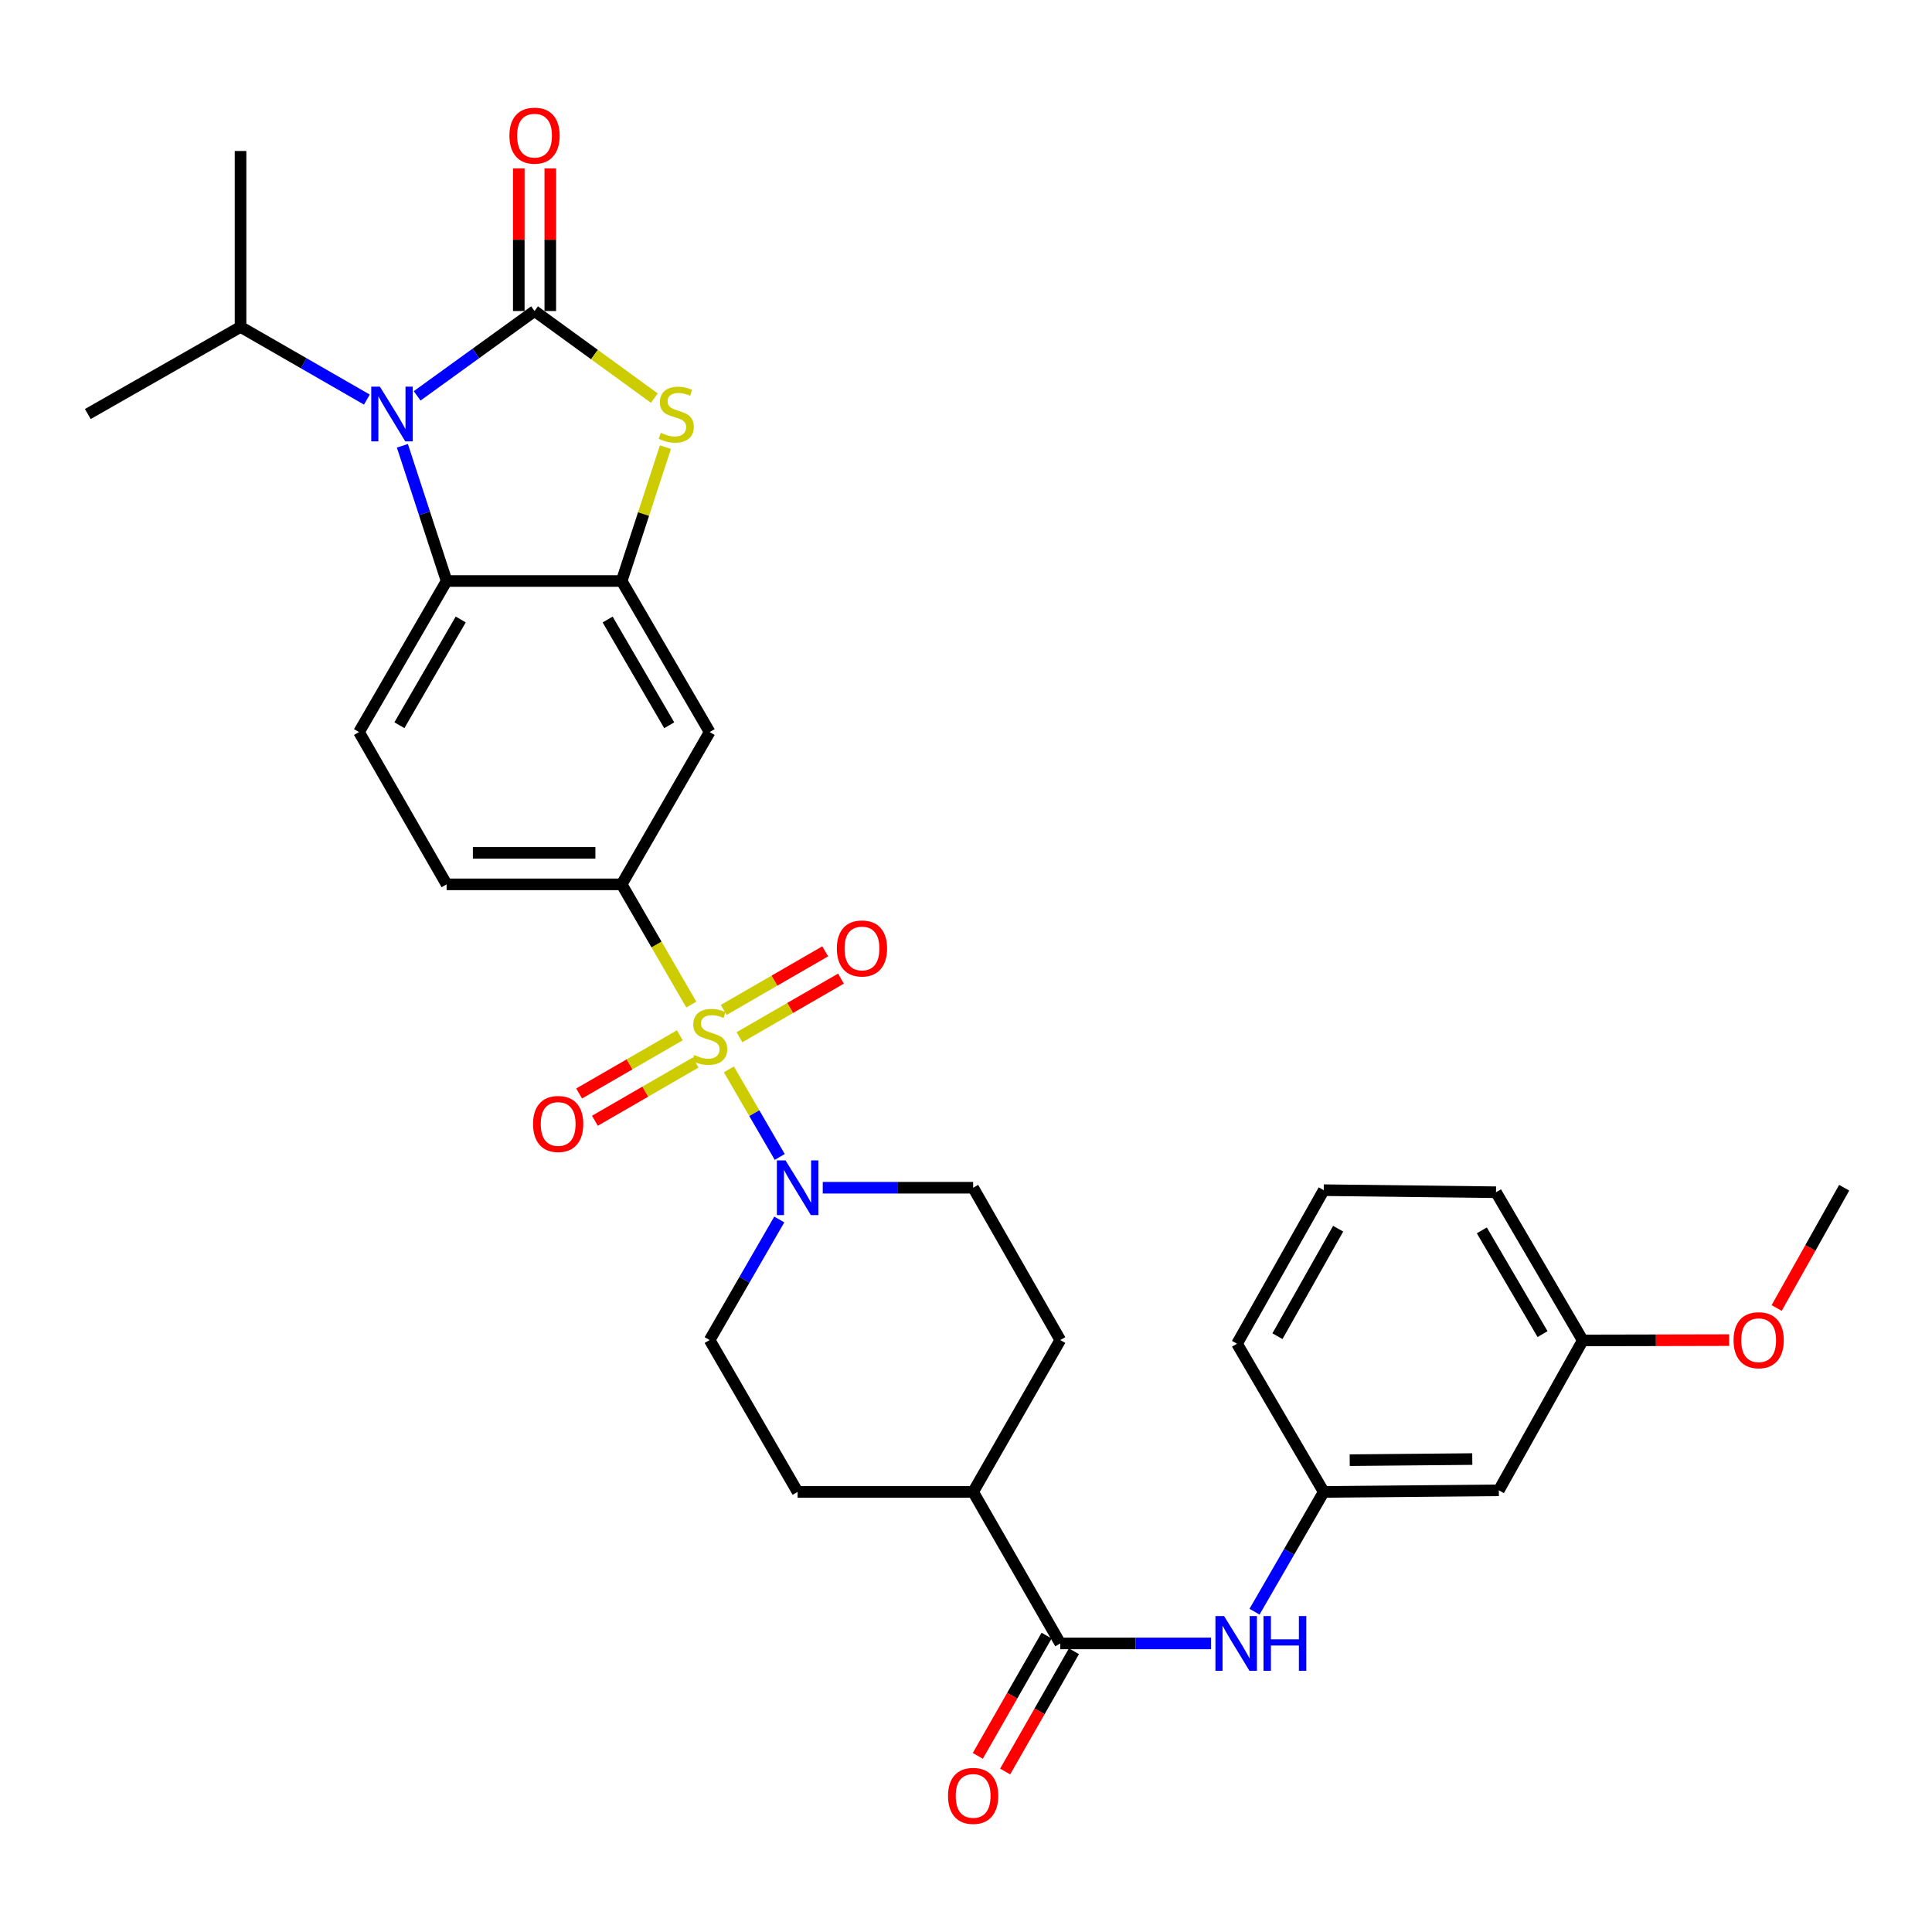 <?xml version='1.0' encoding='iso-8859-1'?>
<svg version='1.1' baseProfile='full'
              xmlns='http://www.w3.org/2000/svg'
                      xmlns:rdkit='http://www.rdkit.org/xml'
                      xmlns:xlink='http://www.w3.org/1999/xlink'
                  xml:space='preserve'
width='1000px' height='1000px' viewBox='0 0 1000 1000'>
<!-- END OF HEADER -->
<rect style='opacity:1.0;fill:#FFFFFF;stroke:none' width='1000' height='1000' x='0' y='0'> </rect>
<path class='bond-4' d='M 377.27,553.509 L 390.431,576.173' style='fill:none;fill-rule:evenodd;stroke:#CCCC00;stroke-width:6px;stroke-linecap:butt;stroke-linejoin:miter;stroke-opacity:1' />
<path class='bond-4' d='M 390.431,576.173 L 403.592,598.837' style='fill:none;fill-rule:evenodd;stroke:#0000FF;stroke-width:6px;stroke-linecap:butt;stroke-linejoin:miter;stroke-opacity:1' />
<path class='bond-6' d='M 357.818,519.971 L 339.796,488.855' style='fill:none;fill-rule:evenodd;stroke:#CCCC00;stroke-width:6px;stroke-linecap:butt;stroke-linejoin:miter;stroke-opacity:1' />
<path class='bond-6' d='M 339.796,488.855 L 321.773,457.739' style='fill:none;fill-rule:evenodd;stroke:#000000;stroke-width:6px;stroke-linecap:butt;stroke-linejoin:miter;stroke-opacity:1' />
<path class='bond-10' d='M 351.888,535.861 L 325.826,550.926' style='fill:none;fill-rule:evenodd;stroke:#CCCC00;stroke-width:6px;stroke-linecap:butt;stroke-linejoin:miter;stroke-opacity:1' />
<path class='bond-10' d='M 325.826,550.926 L 299.763,565.992' style='fill:none;fill-rule:evenodd;stroke:#FF0000;stroke-width:6px;stroke-linecap:butt;stroke-linejoin:miter;stroke-opacity:1' />
<path class='bond-10' d='M 360.049,549.978 L 333.986,565.044' style='fill:none;fill-rule:evenodd;stroke:#CCCC00;stroke-width:6px;stroke-linecap:butt;stroke-linejoin:miter;stroke-opacity:1' />
<path class='bond-10' d='M 333.986,565.044 L 307.923,580.109' style='fill:none;fill-rule:evenodd;stroke:#FF0000;stroke-width:6px;stroke-linecap:butt;stroke-linejoin:miter;stroke-opacity:1' />
<path class='bond-11' d='M 382.745,536.866 L 409.014,521.699' style='fill:none;fill-rule:evenodd;stroke:#CCCC00;stroke-width:6px;stroke-linecap:butt;stroke-linejoin:miter;stroke-opacity:1' />
<path class='bond-11' d='M 409.014,521.699 L 435.282,506.532' style='fill:none;fill-rule:evenodd;stroke:#FF0000;stroke-width:6px;stroke-linecap:butt;stroke-linejoin:miter;stroke-opacity:1' />
<path class='bond-11' d='M 374.592,522.745 L 400.86,507.578' style='fill:none;fill-rule:evenodd;stroke:#CCCC00;stroke-width:6px;stroke-linecap:butt;stroke-linejoin:miter;stroke-opacity:1' />
<path class='bond-11' d='M 400.86,507.578 L 427.128,492.411' style='fill:none;fill-rule:evenodd;stroke:#FF0000;stroke-width:6px;stroke-linecap:butt;stroke-linejoin:miter;stroke-opacity:1' />
<path class='bond-0' d='M 276.677,160.984 L 307.679,183.52' style='fill:none;fill-rule:evenodd;stroke:#000000;stroke-width:6px;stroke-linecap:butt;stroke-linejoin:miter;stroke-opacity:1' />
<path class='bond-0' d='M 307.679,183.52 L 338.681,206.056' style='fill:none;fill-rule:evenodd;stroke:#CCCC00;stroke-width:6px;stroke-linecap:butt;stroke-linejoin:miter;stroke-opacity:1' />
<path class='bond-13' d='M 284.83,160.984 L 284.83,124.073' style='fill:none;fill-rule:evenodd;stroke:#000000;stroke-width:6px;stroke-linecap:butt;stroke-linejoin:miter;stroke-opacity:1' />
<path class='bond-13' d='M 284.83,124.073 L 284.83,87.162' style='fill:none;fill-rule:evenodd;stroke:#FF0000;stroke-width:6px;stroke-linecap:butt;stroke-linejoin:miter;stroke-opacity:1' />
<path class='bond-13' d='M 268.524,160.984 L 268.524,124.073' style='fill:none;fill-rule:evenodd;stroke:#000000;stroke-width:6px;stroke-linecap:butt;stroke-linejoin:miter;stroke-opacity:1' />
<path class='bond-13' d='M 268.524,124.073 L 268.524,87.162' style='fill:none;fill-rule:evenodd;stroke:#FF0000;stroke-width:6px;stroke-linecap:butt;stroke-linejoin:miter;stroke-opacity:1' />
<path class='bond-34' d='M 276.677,160.984 L 246.297,182.941' style='fill:none;fill-rule:evenodd;stroke:#000000;stroke-width:6px;stroke-linecap:butt;stroke-linejoin:miter;stroke-opacity:1' />
<path class='bond-34' d='M 246.297,182.941 L 215.916,204.898' style='fill:none;fill-rule:evenodd;stroke:#0000FF;stroke-width:6px;stroke-linecap:butt;stroke-linejoin:miter;stroke-opacity:1' />
<path class='bond-1' d='M 208.275,230.738 L 219.72,265.733' style='fill:none;fill-rule:evenodd;stroke:#0000FF;stroke-width:6px;stroke-linecap:butt;stroke-linejoin:miter;stroke-opacity:1' />
<path class='bond-1' d='M 219.72,265.733 L 231.164,300.728' style='fill:none;fill-rule:evenodd;stroke:#000000;stroke-width:6px;stroke-linecap:butt;stroke-linejoin:miter;stroke-opacity:1' />
<path class='bond-20' d='M 189.899,206.826 L 157.201,188.018' style='fill:none;fill-rule:evenodd;stroke:#0000FF;stroke-width:6px;stroke-linecap:butt;stroke-linejoin:miter;stroke-opacity:1' />
<path class='bond-20' d='M 157.201,188.018 L 124.504,169.209' style='fill:none;fill-rule:evenodd;stroke:#000000;stroke-width:6px;stroke-linecap:butt;stroke-linejoin:miter;stroke-opacity:1' />
<path class='bond-2' d='M 344.42,231.458 L 333.096,266.093' style='fill:none;fill-rule:evenodd;stroke:#CCCC00;stroke-width:6px;stroke-linecap:butt;stroke-linejoin:miter;stroke-opacity:1' />
<path class='bond-2' d='M 333.096,266.093 L 321.773,300.728' style='fill:none;fill-rule:evenodd;stroke:#000000;stroke-width:6px;stroke-linecap:butt;stroke-linejoin:miter;stroke-opacity:1' />
<path class='bond-3' d='M 321.773,300.728 L 367.313,378.916' style='fill:none;fill-rule:evenodd;stroke:#000000;stroke-width:6px;stroke-linecap:butt;stroke-linejoin:miter;stroke-opacity:1' />
<path class='bond-3' d='M 314.513,320.663 L 346.391,375.395' style='fill:none;fill-rule:evenodd;stroke:#000000;stroke-width:6px;stroke-linecap:butt;stroke-linejoin:miter;stroke-opacity:1' />
<path class='bond-33' d='M 321.773,300.728 L 231.164,300.728' style='fill:none;fill-rule:evenodd;stroke:#000000;stroke-width:6px;stroke-linecap:butt;stroke-linejoin:miter;stroke-opacity:1' />
<path class='bond-16' d='M 403.351,631.204 L 385.332,662.406' style='fill:none;fill-rule:evenodd;stroke:#0000FF;stroke-width:6px;stroke-linecap:butt;stroke-linejoin:miter;stroke-opacity:1' />
<path class='bond-16' d='M 385.332,662.406 L 367.313,693.609' style='fill:none;fill-rule:evenodd;stroke:#000000;stroke-width:6px;stroke-linecap:butt;stroke-linejoin:miter;stroke-opacity:1' />
<path class='bond-17' d='M 425.854,614.768 L 464.775,614.768' style='fill:none;fill-rule:evenodd;stroke:#0000FF;stroke-width:6px;stroke-linecap:butt;stroke-linejoin:miter;stroke-opacity:1' />
<path class='bond-17' d='M 464.775,614.768 L 503.696,614.768' style='fill:none;fill-rule:evenodd;stroke:#000000;stroke-width:6px;stroke-linecap:butt;stroke-linejoin:miter;stroke-opacity:1' />
<path class='bond-5' d='M 231.164,300.728 L 185.824,378.916' style='fill:none;fill-rule:evenodd;stroke:#000000;stroke-width:6px;stroke-linecap:butt;stroke-linejoin:miter;stroke-opacity:1' />
<path class='bond-5' d='M 238.47,320.636 L 206.731,375.368' style='fill:none;fill-rule:evenodd;stroke:#000000;stroke-width:6px;stroke-linecap:butt;stroke-linejoin:miter;stroke-opacity:1' />
<path class='bond-8' d='M 321.773,457.739 L 367.313,378.916' style='fill:none;fill-rule:evenodd;stroke:#000000;stroke-width:6px;stroke-linecap:butt;stroke-linejoin:miter;stroke-opacity:1' />
<path class='bond-15' d='M 321.773,457.739 L 231.164,457.739' style='fill:none;fill-rule:evenodd;stroke:#000000;stroke-width:6px;stroke-linecap:butt;stroke-linejoin:miter;stroke-opacity:1' />
<path class='bond-15' d='M 308.182,441.433 L 244.756,441.433' style='fill:none;fill-rule:evenodd;stroke:#000000;stroke-width:6px;stroke-linecap:butt;stroke-linejoin:miter;stroke-opacity:1' />
<path class='bond-7' d='M 548.792,850.638 L 503.696,772.214' style='fill:none;fill-rule:evenodd;stroke:#000000;stroke-width:6px;stroke-linecap:butt;stroke-linejoin:miter;stroke-opacity:1' />
<path class='bond-9' d='M 548.792,850.638 L 587.81,850.638' style='fill:none;fill-rule:evenodd;stroke:#000000;stroke-width:6px;stroke-linecap:butt;stroke-linejoin:miter;stroke-opacity:1' />
<path class='bond-9' d='M 587.81,850.638 L 626.828,850.638' style='fill:none;fill-rule:evenodd;stroke:#0000FF;stroke-width:6px;stroke-linecap:butt;stroke-linejoin:miter;stroke-opacity:1' />
<path class='bond-19' d='M 541.715,846.589 L 523.912,877.71' style='fill:none;fill-rule:evenodd;stroke:#000000;stroke-width:6px;stroke-linecap:butt;stroke-linejoin:miter;stroke-opacity:1' />
<path class='bond-19' d='M 523.912,877.71 L 506.11,908.831' style='fill:none;fill-rule:evenodd;stroke:#FF0000;stroke-width:6px;stroke-linecap:butt;stroke-linejoin:miter;stroke-opacity:1' />
<path class='bond-19' d='M 555.869,854.686 L 538.066,885.807' style='fill:none;fill-rule:evenodd;stroke:#000000;stroke-width:6px;stroke-linecap:butt;stroke-linejoin:miter;stroke-opacity:1' />
<path class='bond-19' d='M 538.066,885.807 L 520.264,916.927' style='fill:none;fill-rule:evenodd;stroke:#FF0000;stroke-width:6px;stroke-linecap:butt;stroke-linejoin:miter;stroke-opacity:1' />
<path class='bond-18' d='M 649.336,834.213 L 667.251,803.214' style='fill:none;fill-rule:evenodd;stroke:#0000FF;stroke-width:6px;stroke-linecap:butt;stroke-linejoin:miter;stroke-opacity:1' />
<path class='bond-18' d='M 667.251,803.214 L 685.166,772.214' style='fill:none;fill-rule:evenodd;stroke:#000000;stroke-width:6px;stroke-linecap:butt;stroke-linejoin:miter;stroke-opacity:1' />
<path class='bond-12' d='M 185.824,378.916 L 231.164,457.739' style='fill:none;fill-rule:evenodd;stroke:#000000;stroke-width:6px;stroke-linecap:butt;stroke-linejoin:miter;stroke-opacity:1' />
<path class='bond-14' d='M 503.696,772.214 L 548.792,693.609' style='fill:none;fill-rule:evenodd;stroke:#000000;stroke-width:6px;stroke-linecap:butt;stroke-linejoin:miter;stroke-opacity:1' />
<path class='bond-32' d='M 503.696,772.214 L 412.843,772.214' style='fill:none;fill-rule:evenodd;stroke:#000000;stroke-width:6px;stroke-linecap:butt;stroke-linejoin:miter;stroke-opacity:1' />
<path class='bond-22' d='M 367.313,693.609 L 412.843,772.214' style='fill:none;fill-rule:evenodd;stroke:#000000;stroke-width:6px;stroke-linecap:butt;stroke-linejoin:miter;stroke-opacity:1' />
<path class='bond-23' d='M 503.696,614.768 L 548.792,693.609' style='fill:none;fill-rule:evenodd;stroke:#000000;stroke-width:6px;stroke-linecap:butt;stroke-linejoin:miter;stroke-opacity:1' />
<path class='bond-21' d='M 685.166,772.214 L 775.793,771.389' style='fill:none;fill-rule:evenodd;stroke:#000000;stroke-width:6px;stroke-linecap:butt;stroke-linejoin:miter;stroke-opacity:1' />
<path class='bond-21' d='M 698.612,755.785 L 762.051,755.208' style='fill:none;fill-rule:evenodd;stroke:#000000;stroke-width:6px;stroke-linecap:butt;stroke-linejoin:miter;stroke-opacity:1' />
<path class='bond-27' d='M 685.166,772.214 L 640.279,695.511' style='fill:none;fill-rule:evenodd;stroke:#000000;stroke-width:6px;stroke-linecap:butt;stroke-linejoin:miter;stroke-opacity:1' />
<path class='bond-29' d='M 124.504,169.209 L 45.455,214.305' style='fill:none;fill-rule:evenodd;stroke:#000000;stroke-width:6px;stroke-linecap:butt;stroke-linejoin:miter;stroke-opacity:1' />
<path class='bond-30' d='M 124.504,169.209 L 124.504,78.157' style='fill:none;fill-rule:evenodd;stroke:#000000;stroke-width:6px;stroke-linecap:butt;stroke-linejoin:miter;stroke-opacity:1' />
<path class='bond-24' d='M 775.793,771.389 L 819.231,693.808' style='fill:none;fill-rule:evenodd;stroke:#000000;stroke-width:6px;stroke-linecap:butt;stroke-linejoin:miter;stroke-opacity:1' />
<path class='bond-25' d='M 819.231,693.808 L 857.119,693.725' style='fill:none;fill-rule:evenodd;stroke:#000000;stroke-width:6px;stroke-linecap:butt;stroke-linejoin:miter;stroke-opacity:1' />
<path class='bond-25' d='M 857.119,693.725 L 895.007,693.642' style='fill:none;fill-rule:evenodd;stroke:#FF0000;stroke-width:6px;stroke-linecap:butt;stroke-linejoin:miter;stroke-opacity:1' />
<path class='bond-35' d='M 819.231,693.808 L 774.334,617.096' style='fill:none;fill-rule:evenodd;stroke:#000000;stroke-width:6px;stroke-linecap:butt;stroke-linejoin:miter;stroke-opacity:1' />
<path class='bond-35' d='M 798.423,690.538 L 766.996,636.839' style='fill:none;fill-rule:evenodd;stroke:#000000;stroke-width:6px;stroke-linecap:butt;stroke-linejoin:miter;stroke-opacity:1' />
<path class='bond-31' d='M 919.592,677.028 L 937.069,645.898' style='fill:none;fill-rule:evenodd;stroke:#FF0000;stroke-width:6px;stroke-linecap:butt;stroke-linejoin:miter;stroke-opacity:1' />
<path class='bond-31' d='M 937.069,645.898 L 954.545,614.768' style='fill:none;fill-rule:evenodd;stroke:#000000;stroke-width:6px;stroke-linecap:butt;stroke-linejoin:miter;stroke-opacity:1' />
<path class='bond-26' d='M 685.166,616.036 L 640.279,695.511' style='fill:none;fill-rule:evenodd;stroke:#000000;stroke-width:6px;stroke-linecap:butt;stroke-linejoin:miter;stroke-opacity:1' />
<path class='bond-26' d='M 692.631,635.977 L 661.21,691.609' style='fill:none;fill-rule:evenodd;stroke:#000000;stroke-width:6px;stroke-linecap:butt;stroke-linejoin:miter;stroke-opacity:1' />
<path class='bond-28' d='M 685.166,616.036 L 774.334,617.096' style='fill:none;fill-rule:evenodd;stroke:#000000;stroke-width:6px;stroke-linecap:butt;stroke-linejoin:miter;stroke-opacity:1' />
<path  class='atom-0' d='M 359.313 546.082
Q 359.633 546.202, 360.953 546.762
Q 362.273 547.322, 363.713 547.682
Q 365.193 548.002, 366.633 548.002
Q 369.313 548.002, 370.873 546.722
Q 372.433 545.402, 372.433 543.122
Q 372.433 541.562, 371.633 540.602
Q 370.873 539.642, 369.673 539.122
Q 368.473 538.602, 366.473 538.002
Q 363.953 537.242, 362.433 536.522
Q 360.953 535.802, 359.873 534.282
Q 358.833 532.762, 358.833 530.202
Q 358.833 526.642, 361.233 524.442
Q 363.673 522.242, 368.473 522.242
Q 371.753 522.242, 375.473 523.802
L 374.553 526.882
Q 371.153 525.482, 368.593 525.482
Q 365.833 525.482, 364.313 526.642
Q 362.793 527.762, 362.833 529.722
Q 362.833 531.242, 363.593 532.162
Q 364.393 533.082, 365.513 533.602
Q 366.673 534.122, 368.593 534.722
Q 371.153 535.522, 372.673 536.322
Q 374.193 537.122, 375.273 538.762
Q 376.393 540.362, 376.393 543.122
Q 376.393 547.042, 373.753 549.162
Q 371.153 551.242, 366.793 551.242
Q 364.273 551.242, 362.353 550.682
Q 360.473 550.162, 358.233 549.242
L 359.313 546.082
' fill='#CCCC00'/>
<path  class='atom-2' d='M 196.64 200.145
L 205.92 215.145
Q 206.84 216.625, 208.32 219.305
Q 209.8 221.985, 209.88 222.145
L 209.88 200.145
L 213.64 200.145
L 213.64 228.465
L 209.76 228.465
L 199.8 212.065
Q 198.64 210.145, 197.4 207.945
Q 196.2 205.745, 195.84 205.065
L 195.84 228.465
L 192.16 228.465
L 192.16 200.145
L 196.64 200.145
' fill='#0000FF'/>
<path  class='atom-3' d='M 342.028 224.025
Q 342.348 224.145, 343.668 224.705
Q 344.988 225.265, 346.428 225.625
Q 347.908 225.945, 349.348 225.945
Q 352.028 225.945, 353.588 224.665
Q 355.148 223.345, 355.148 221.065
Q 355.148 219.505, 354.348 218.545
Q 353.588 217.585, 352.388 217.065
Q 351.188 216.545, 349.188 215.945
Q 346.668 215.185, 345.148 214.465
Q 343.668 213.745, 342.588 212.225
Q 341.548 210.705, 341.548 208.145
Q 341.548 204.585, 343.948 202.385
Q 346.388 200.185, 351.188 200.185
Q 354.468 200.185, 358.188 201.745
L 357.268 204.825
Q 353.868 203.425, 351.308 203.425
Q 348.548 203.425, 347.028 204.585
Q 345.508 205.705, 345.548 207.665
Q 345.548 209.185, 346.308 210.105
Q 347.108 211.025, 348.228 211.545
Q 349.388 212.065, 351.308 212.665
Q 353.868 213.465, 355.388 214.265
Q 356.908 215.065, 357.988 216.705
Q 359.108 218.305, 359.108 221.065
Q 359.108 224.985, 356.468 227.105
Q 353.868 229.185, 349.508 229.185
Q 346.988 229.185, 345.068 228.625
Q 343.188 228.105, 340.948 227.185
L 342.028 224.025
' fill='#CCCC00'/>
<path  class='atom-5' d='M 406.583 600.608
L 415.863 615.608
Q 416.783 617.088, 418.263 619.768
Q 419.743 622.448, 419.823 622.608
L 419.823 600.608
L 423.583 600.608
L 423.583 628.928
L 419.703 628.928
L 409.743 612.528
Q 408.583 610.608, 407.343 608.408
Q 406.143 606.208, 405.783 605.528
L 405.783 628.928
L 402.103 628.928
L 402.103 600.608
L 406.583 600.608
' fill='#0000FF'/>
<path  class='atom-10' d='M 633.584 836.478
L 642.864 851.478
Q 643.784 852.958, 645.264 855.638
Q 646.744 858.318, 646.824 858.478
L 646.824 836.478
L 650.584 836.478
L 650.584 864.798
L 646.704 864.798
L 636.744 848.398
Q 635.584 846.478, 634.344 844.278
Q 633.144 842.078, 632.784 841.398
L 632.784 864.798
L 629.104 864.798
L 629.104 836.478
L 633.584 836.478
' fill='#0000FF'/>
<path  class='atom-10' d='M 653.984 836.478
L 657.824 836.478
L 657.824 848.518
L 672.304 848.518
L 672.304 836.478
L 676.144 836.478
L 676.144 864.798
L 672.304 864.798
L 672.304 851.718
L 657.824 851.718
L 657.824 864.798
L 653.984 864.798
L 653.984 836.478
' fill='#0000FF'/>
<path  class='atom-11' d='M 275.907 581.764
Q 275.907 574.964, 279.267 571.164
Q 282.627 567.364, 288.907 567.364
Q 295.187 567.364, 298.547 571.164
Q 301.907 574.964, 301.907 581.764
Q 301.907 588.644, 298.507 592.564
Q 295.107 596.444, 288.907 596.444
Q 282.667 596.444, 279.267 592.564
Q 275.907 588.684, 275.907 581.764
M 288.907 593.244
Q 293.227 593.244, 295.547 590.364
Q 297.907 587.444, 297.907 581.764
Q 297.907 576.204, 295.547 573.404
Q 293.227 570.564, 288.907 570.564
Q 284.587 570.564, 282.227 573.364
Q 279.907 576.164, 279.907 581.764
Q 279.907 587.484, 282.227 590.364
Q 284.587 593.244, 288.907 593.244
' fill='#FF0000'/>
<path  class='atom-12' d='M 433.153 490.921
Q 433.153 484.121, 436.513 480.321
Q 439.873 476.521, 446.153 476.521
Q 452.433 476.521, 455.793 480.321
Q 459.153 484.121, 459.153 490.921
Q 459.153 497.801, 455.753 501.721
Q 452.353 505.601, 446.153 505.601
Q 439.913 505.601, 436.513 501.721
Q 433.153 497.841, 433.153 490.921
M 446.153 502.401
Q 450.473 502.401, 452.793 499.521
Q 455.153 496.601, 455.153 490.921
Q 455.153 485.361, 452.793 482.561
Q 450.473 479.721, 446.153 479.721
Q 441.833 479.721, 439.473 482.521
Q 437.153 485.321, 437.153 490.921
Q 437.153 496.641, 439.473 499.521
Q 441.833 502.401, 446.153 502.401
' fill='#FF0000'/>
<path  class='atom-14' d='M 263.677 70.211
Q 263.677 63.411, 267.037 59.611
Q 270.397 55.811, 276.677 55.811
Q 282.957 55.811, 286.317 59.611
Q 289.677 63.411, 289.677 70.211
Q 289.677 77.091, 286.277 81.011
Q 282.877 84.891, 276.677 84.891
Q 270.437 84.891, 267.037 81.011
Q 263.677 77.131, 263.677 70.211
M 276.677 81.691
Q 280.997 81.691, 283.317 78.811
Q 285.677 75.891, 285.677 70.211
Q 285.677 64.651, 283.317 61.851
Q 280.997 59.011, 276.677 59.011
Q 272.357 59.011, 269.997 61.811
Q 267.677 64.611, 267.677 70.211
Q 267.677 75.931, 269.997 78.811
Q 272.357 81.691, 276.677 81.691
' fill='#FF0000'/>
<path  class='atom-20' d='M 490.696 929.549
Q 490.696 922.749, 494.056 918.949
Q 497.416 915.149, 503.696 915.149
Q 509.976 915.149, 513.336 918.949
Q 516.696 922.749, 516.696 929.549
Q 516.696 936.429, 513.296 940.349
Q 509.896 944.229, 503.696 944.229
Q 497.456 944.229, 494.056 940.349
Q 490.696 936.469, 490.696 929.549
M 503.696 941.029
Q 508.016 941.029, 510.336 938.149
Q 512.696 935.229, 512.696 929.549
Q 512.696 923.989, 510.336 921.189
Q 508.016 918.349, 503.696 918.349
Q 499.376 918.349, 497.016 921.149
Q 494.696 923.949, 494.696 929.549
Q 494.696 935.269, 497.016 938.149
Q 499.376 941.029, 503.696 941.029
' fill='#FF0000'/>
<path  class='atom-26' d='M 897.283 693.689
Q 897.283 686.889, 900.643 683.089
Q 904.003 679.289, 910.283 679.289
Q 916.563 679.289, 919.923 683.089
Q 923.283 686.889, 923.283 693.689
Q 923.283 700.569, 919.883 704.489
Q 916.483 708.369, 910.283 708.369
Q 904.043 708.369, 900.643 704.489
Q 897.283 700.609, 897.283 693.689
M 910.283 705.169
Q 914.603 705.169, 916.923 702.289
Q 919.283 699.369, 919.283 693.689
Q 919.283 688.129, 916.923 685.329
Q 914.603 682.489, 910.283 682.489
Q 905.963 682.489, 903.603 685.289
Q 901.283 688.089, 901.283 693.689
Q 901.283 699.409, 903.603 702.289
Q 905.963 705.169, 910.283 705.169
' fill='#FF0000'/>
</svg>
